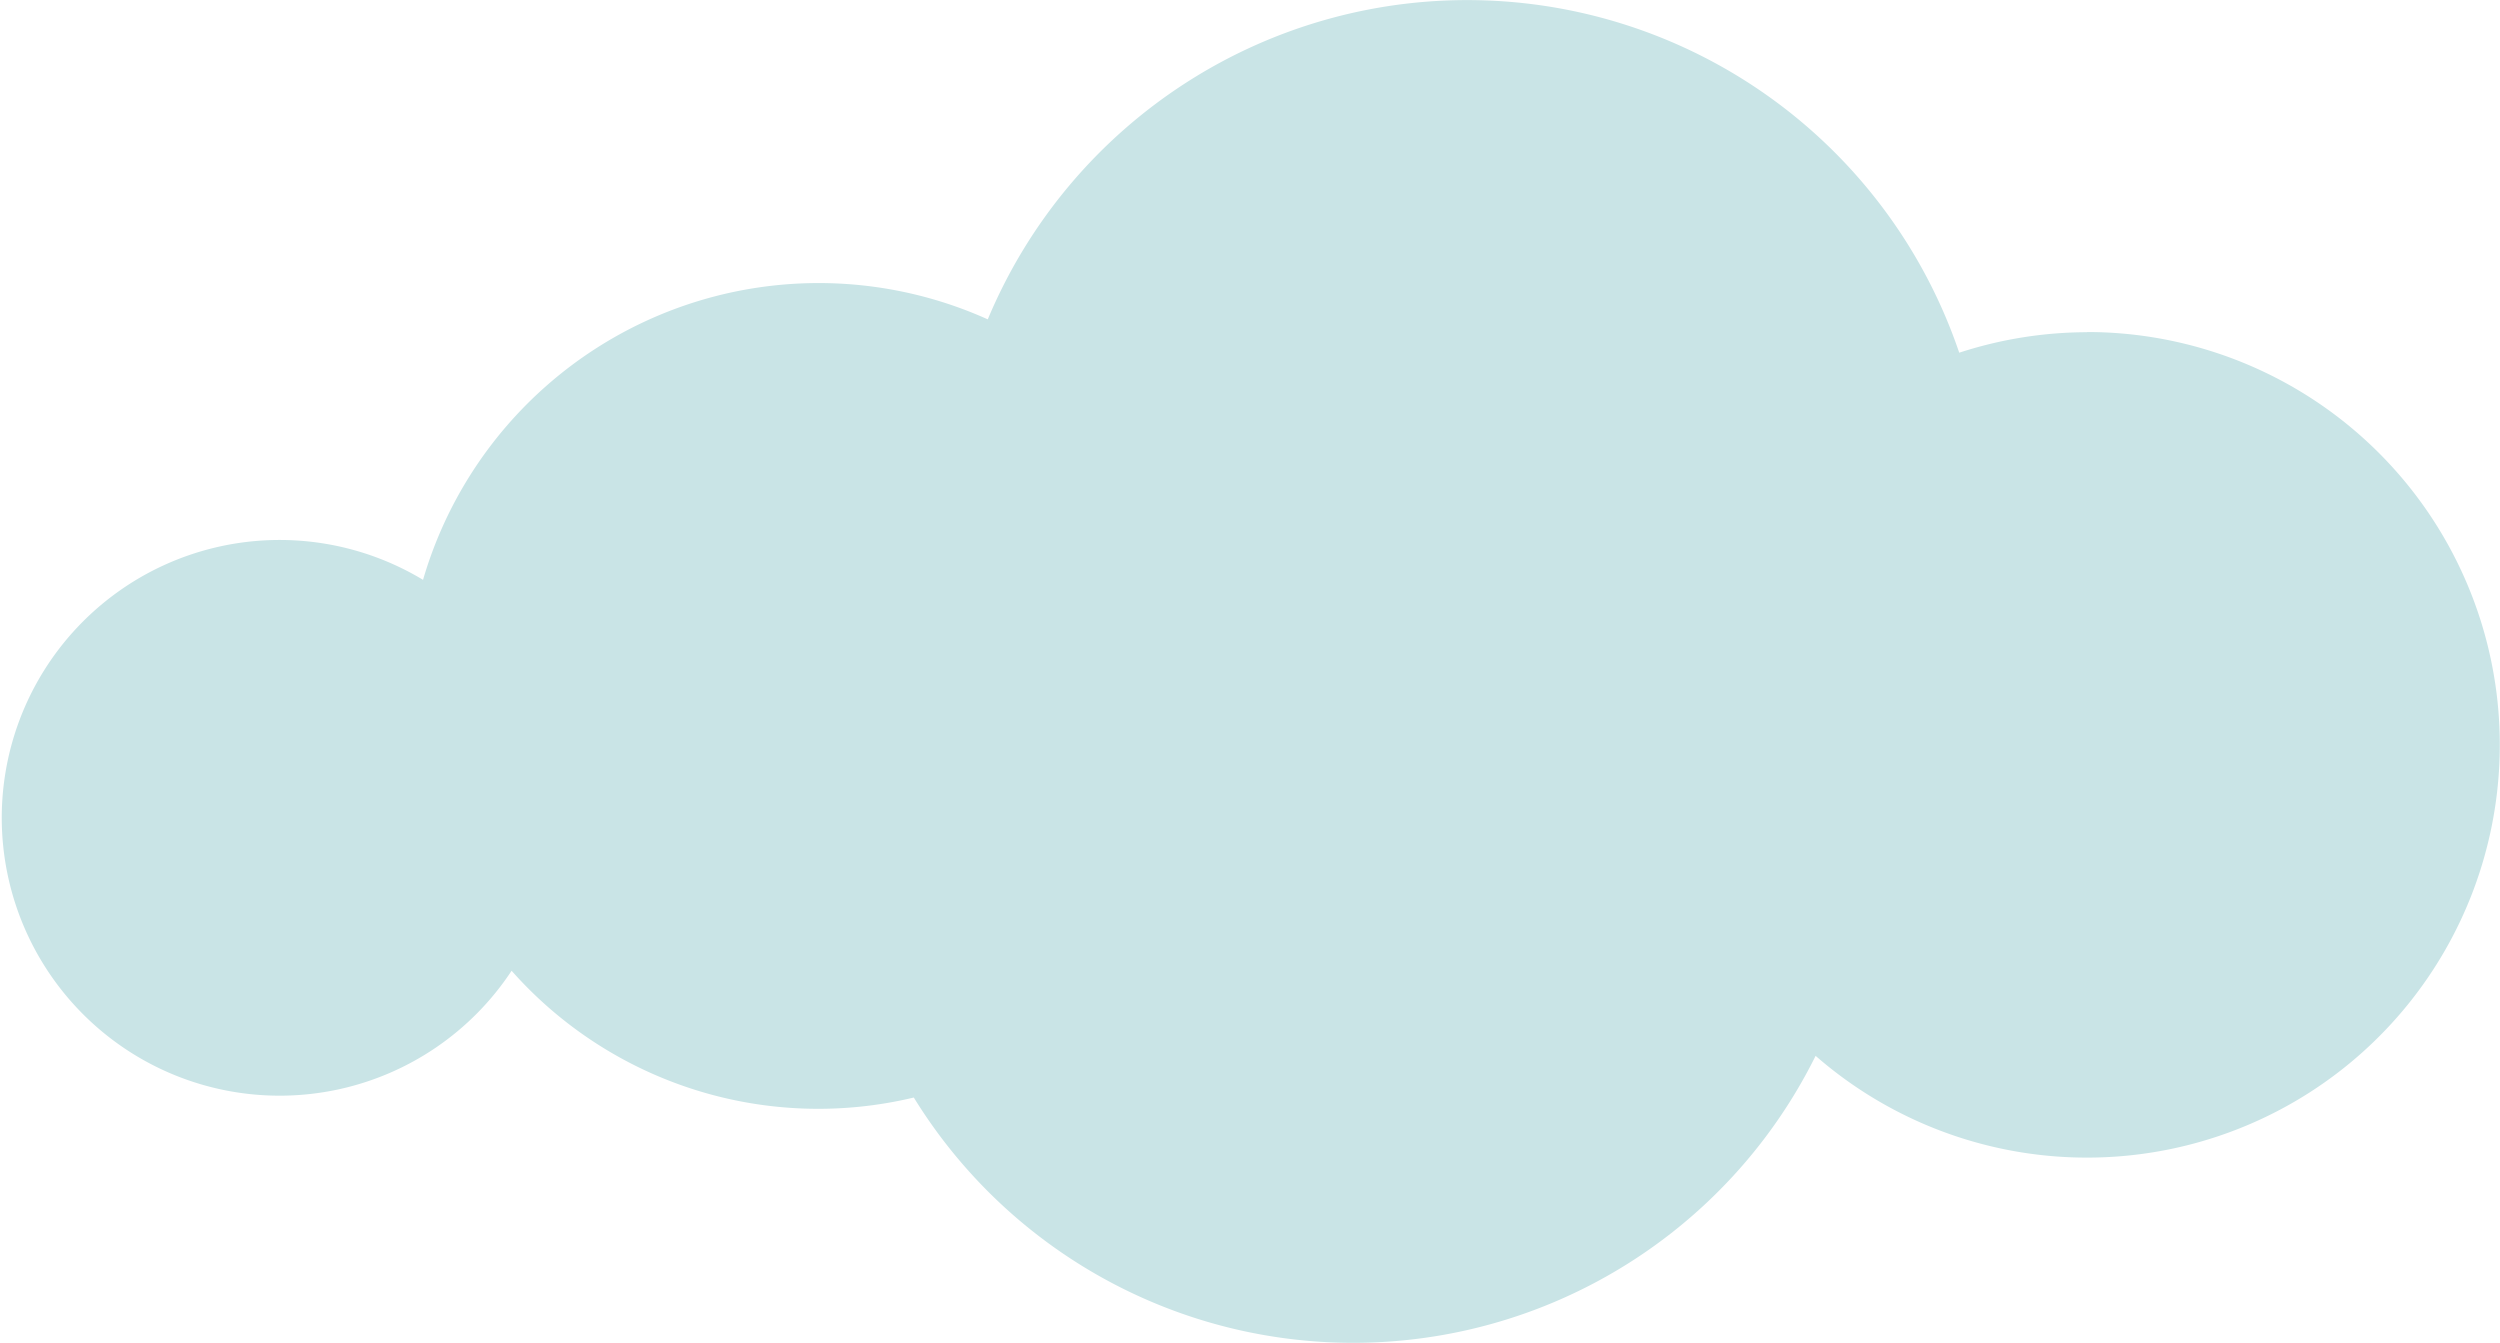 <svg xmlns="http://www.w3.org/2000/svg" width="143.96" height="77.34"><path d="M120.18 19.13a23.88 23.88 0 00-7.36 1.18 29.92 29.92 0 00-55.94-1.92 23.73 23.73 0 00-32.52 15 16 16 0 105.1 22.51 23.59 23.59 0 0023.16 7.3 29.72 29.72 0 0051.93-2.4 23.77 23.77 0 1015.63-41.68z" fill="#c9e4e6"/></svg>